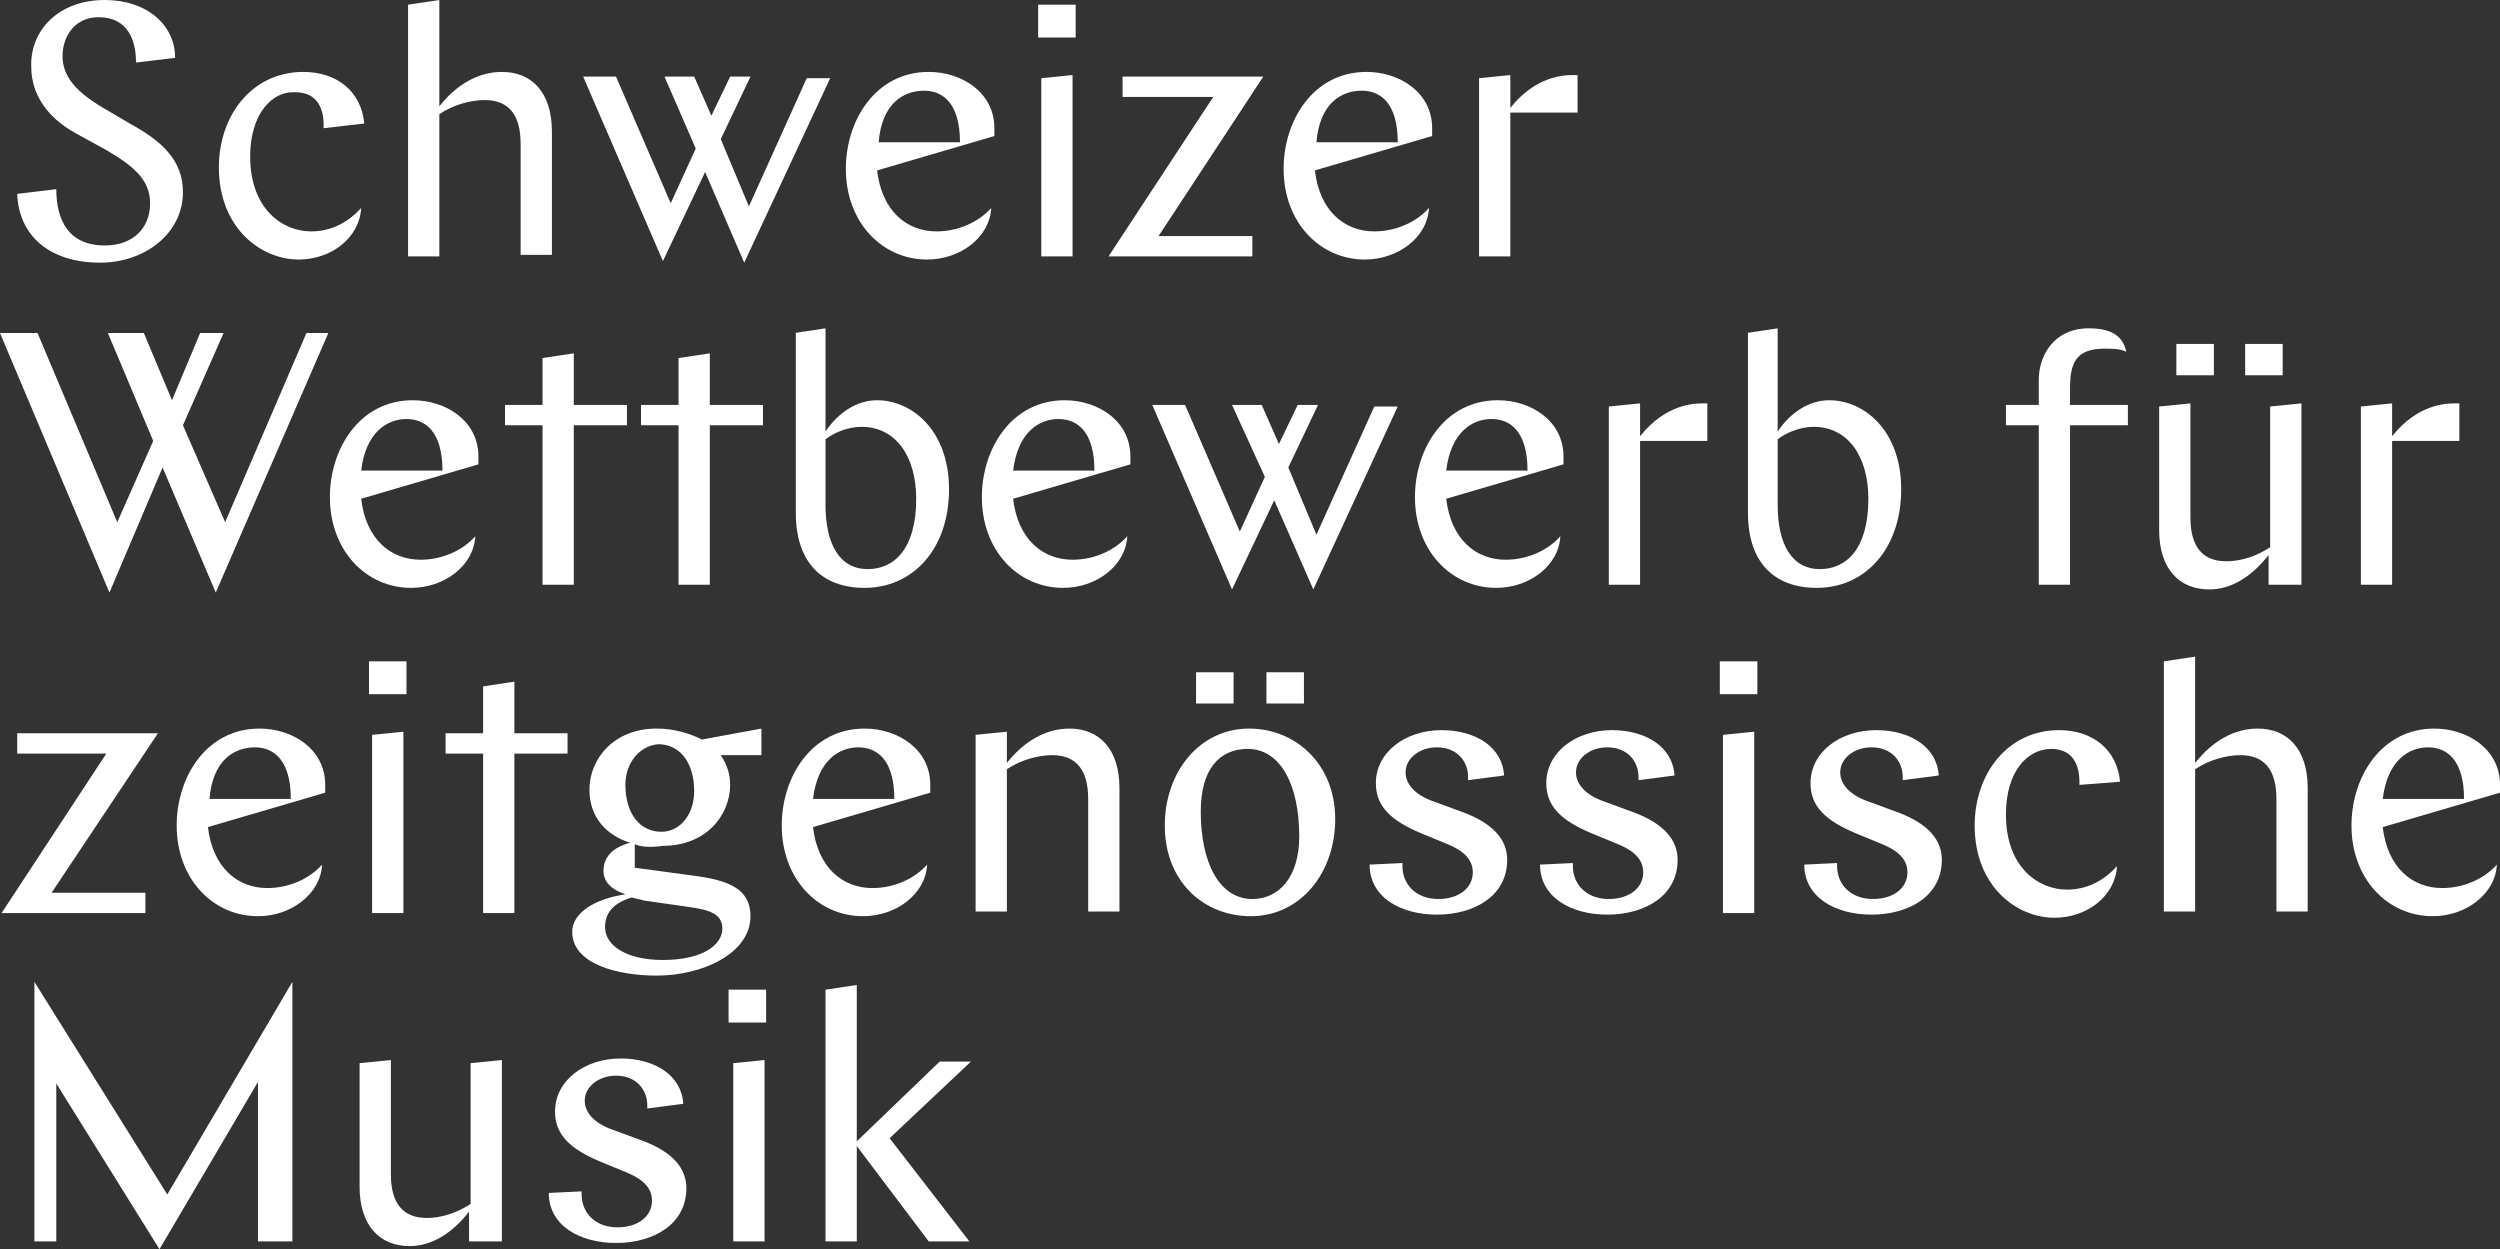 <?xml version="1.0" encoding="utf-8"?>
<!-- Generator: Adobe Illustrator 27.6.1, SVG Export Plug-In . SVG Version: 6.00 Build 0)  -->
<svg version="1.1" id="Ebene_1" xmlns="http://www.w3.org/2000/svg" xmlns:xlink="http://www.w3.org/1999/xlink" x="0px" y="0px"
	 viewBox="0 0 159.9 79.9" style="enable-background:new 0 0 159.9 79.9;" xml:space="preserve">
<rect x="0" y="0" width="159.9" height="79.9" fill="#333333" stroke="none"/>
<style type="text/css">
	.st0{fill:#FFFFFF;}
</style>
<g>
	<path class="st0" d="M11.2,3.7L8.7,4c0-1.4-0.5-2.9-2.4-2.9C4.8,1.1,4,2.3,4,3.6c0,1.3,0.9,2.3,2.6,3.3l1.7,1
		c2,1.1,3.4,2.3,3.4,4.4c0,2.6-2.4,4.5-5.3,4.5c-3.2,0-5.2-1.7-5.3-4.4l2.5-0.3c0,2,0.8,3.6,3.1,3.6c1.8,0,2.9-1.1,2.9-2.7
		c0-1.4-0.9-2.3-2.8-3.4l-2-1.1c-1.8-1-2.8-2.5-2.8-4.2C1.9,2,3.7,0,6.7,0C9.4,0,11.2,1.6,11.2,3.7z"/>
	<path class="st0" d="M20.7,8.2V8c0-1.3-0.6-2.1-1.8-2.1C17.4,5.8,16,7.3,16,10c0,3.4,2.1,4.8,3.9,4.8c1.2,0,2.3-0.5,3.2-1.5
		c-0.1,1.9-1.9,3.3-4,3.3c-2.4,0-5.1-2-5.1-5.9c0-3.3,2.1-6.1,5.4-6.1c2.1,0,3.7,1.2,3.9,3.3L20.7,8.2z"/>
	<path class="st0" d="M26.1,0.3l2-0.3v6.8c1.1-1.4,2.5-2.2,4-2.2c1.9,0,3.2,1.3,3.2,3.8v7.9h-2V9.2c0-1.9-0.8-2.8-2.3-2.8
		c-0.9,0-2,0.3-2.9,0.9v9.1h-2V0.3z"/>
	<path class="st0" d="M42.5,4.9h1.9l1.1,2.5l1.2-2.5H48l-1.9,4l1.8,4.3l3.7-8.2h1.5l-5.5,11.8L45.1,11l-2.7,5.7L37.3,4.9h2.1
		l3.5,8.1l1.6-3.5L42.5,4.9z"/>
	<path class="st0" d="M56.1,10.9c0.3,2.6,1.9,3.9,3.8,3.9c1.4,0,2.7-0.6,3.5-1.5c-0.1,1.9-2,3.3-4.1,3.3c-2.9,0-5.2-2.4-5.2-5.8
		c0-3.1,1.9-6.2,5.3-6.2c2.1,0,4.2,1.3,4.2,3.6c0,0.2,0,0.3,0,0.5L56.1,10.9z M56.2,9.1h5.2c0-2.5-1.1-3.3-2.3-3.3
		C57.8,5.8,56.4,6.6,56.2,9.1z"/>
	<path class="st0" d="M66.4,0.3h2.4v2.1h-2.4V0.3z M66.6,5l2-0.2v11.6h-2V5z"/>
	<path class="st0" d="M80.1,16.4h-9.2l6.7-10.2h-5.8V4.9h9l-6.7,10.2h6V16.4z"/>
	<path class="st0" d="M84.1,10.9c0.3,2.6,1.9,3.9,3.8,3.9c1.4,0,2.7-0.6,3.5-1.5c-0.1,1.9-2,3.3-4.1,3.3c-2.9,0-5.2-2.4-5.2-5.8
		c0-3.1,1.9-6.2,5.3-6.2c2.1,0,4.2,1.3,4.2,3.6c0,0.2,0,0.3,0,0.5L84.1,10.9z M84.2,9.1h5.2c0-2.5-1.1-3.3-2.3-3.3
		C85.8,5.8,84.4,6.6,84.2,9.1z"/>
	<path class="st0" d="M100.9,7.2h-4.3v9.2h-2V5l2-0.2v2.1c0.8-1,2.1-2.1,4-2.1c0.1,0,0.3,0,0.3,0V7.2z"/>
	<path class="st0" d="M0,21.3h2.4l5.1,12.1l2.3-5.2l-2.9-6.9h2.3l1.8,4.3l1.8-4.3h1.5l-2.6,5.9l2.7,6.2l5.2-12.1H21l-7.2,16.6
		l-3.4-8l-3.4,8L0,21.3z"/>
	<path class="st0" d="M23.1,31.9c0.3,2.6,1.9,3.9,3.8,3.9c1.4,0,2.7-0.6,3.5-1.5c-0.1,1.9-2,3.3-4.1,3.3c-2.9,0-5.2-2.4-5.2-5.8
		c0-3.1,1.9-6.2,5.3-6.2c2.1,0,4.2,1.3,4.2,3.6c0,0.2,0,0.3,0,0.5L23.1,31.9z M23.1,30.1h5.2c0-2.5-1.1-3.3-2.3-3.3
		C24.8,26.8,23.4,27.6,23.1,30.1z"/>
	<path class="st0" d="M32.3,25.9h2.4v-3l2-0.3v3.3h3.4v1.3h-3.4v10.2h-2V27.2h-2.4V25.9z"/>
	<path class="st0" d="M41,25.9h2.4v-3l2-0.3v3.3h3.4v1.3h-3.4v10.2h-2V27.2H41V25.9z"/>
	<path class="st0" d="M50.8,21.3l2-0.3v6.6c0.8-1.2,2-2,3.3-2c2.2,0,4.6,1.9,4.6,5.7c0,3.8-2.3,6.3-5.4,6.3c-2.7,0-4.4-1.6-4.4-4.8
		V21.3z M52.8,28.1v4.2c0,2.5,0.9,4.1,2.7,4.1c1.7,0,3.1-1.3,3.1-4.5c0-2.7-1.3-4.6-3.5-4.6C54.2,27.3,53.3,27.7,52.8,28.1z"/>
	<path class="st0" d="M64.8,31.9c0.3,2.6,1.9,3.9,3.8,3.9c1.4,0,2.7-0.6,3.5-1.5c-0.1,1.9-2,3.3-4.1,3.3c-2.9,0-5.2-2.4-5.2-5.8
		c0-3.1,1.9-6.2,5.3-6.2c2.1,0,4.2,1.3,4.2,3.6c0,0.2,0,0.3,0,0.5L64.8,31.9z M64.8,30.1H70c0-2.5-1.1-3.3-2.3-3.3
		C66.5,26.8,65.1,27.6,64.8,30.1z"/>
	<path class="st0" d="M78.8,25.9h1.9l1.1,2.5l1.2-2.5h1.3l-1.9,4l1.8,4.3l3.7-8.2h1.5L84,37.7L81.5,32l-2.7,5.7l-5.1-11.8h2.1
		l3.5,8.1l1.6-3.5L78.8,25.9z"/>
	<path class="st0" d="M92.5,31.9c0.3,2.6,1.9,3.9,3.8,3.9c1.4,0,2.7-0.6,3.5-1.5c-0.1,1.9-2,3.3-4.1,3.3c-2.9,0-5.2-2.4-5.2-5.8
		c0-3.1,1.9-6.2,5.3-6.2c2.1,0,4.2,1.3,4.2,3.6c0,0.2,0,0.3,0,0.5L92.5,31.9z M92.5,30.1h5.2c0-2.5-1.1-3.3-2.3-3.3
		C94.2,26.8,92.8,27.6,92.5,30.1z"/>
	<path class="st0" d="M109.2,28.2h-4.3v9.2h-2V26l2-0.2v2.1c0.8-1,2.1-2.1,4-2.1c0.1,0,0.3,0,0.3,0V28.2z"/>
	<path class="st0" d="M111.7,21.3l2-0.3v6.6c0.8-1.2,2-2,3.3-2c2.2,0,4.6,1.9,4.6,5.7c0,3.8-2.3,6.3-5.4,6.3c-2.7,0-4.4-1.6-4.4-4.8
		V21.3z M113.7,28.1v4.2c0,2.5,0.9,4.1,2.7,4.1c1.7,0,3.1-1.3,3.1-4.5c0-2.7-1.3-4.6-3.5-4.6C115.1,27.3,114.2,27.7,113.7,28.1z"/>
	<path class="st0" d="M128.3,25.9h2.1v-1.6c0-1.6,1-3.3,3.2-3.3c1.6,0,2.2,0.6,2.4,1.5c-0.4-0.2-0.9-0.2-1.4-0.2
		c-1.8,0-2.2,0.9-2.2,2.5v1.1h3.7v1.3h-3.7v10.2h-2V27.2h-2.1V25.9z"/>
	<path class="st0" d="M147.1,37.4h-2v-1.9c-1.1,1.4-2.4,2.2-3.8,2.2c-1.9,0-3.2-1.3-3.2-3.8V26l2-0.2v7.3c0,1.9,0.8,2.8,2.3,2.8
		c0.9,0,1.9-0.3,2.8-0.9v-9l2-0.2V37.4z M139.2,22h2.4v2h-2.4V22z M143.6,22h2.4v2h-2.4V22z"/>
	<path class="st0" d="M157.3,28.2H153v9.2h-2V26l2-0.2v2.1c0.8-1,2.1-2.1,4-2.1c0.1,0,0.3,0,0.3,0V28.2z"/>
	<path class="st0" d="M9.3,58.4H0.1l6.7-10.2H1.1v-1.3h9L3.3,57.1h6V58.4z"/>
	<path class="st0" d="M13.3,52.9c0.3,2.6,1.9,3.9,3.8,3.9c1.4,0,2.7-0.6,3.5-1.5c-0.1,1.9-2,3.3-4.1,3.3c-2.9,0-5.2-2.4-5.2-5.8
		c0-3.1,1.9-6.2,5.3-6.2c2.1,0,4.2,1.3,4.2,3.6c0,0.2,0,0.3,0,0.5L13.3,52.9z M13.4,51.1h5.2c0-2.5-1.1-3.3-2.3-3.3
		C15,47.8,13.6,48.6,13.4,51.1z"/>
	<path class="st0" d="M23.6,42.3H26v2.1h-2.4V42.3z M23.8,47l2-0.2v11.6h-2V47z"/>
	<path class="st0" d="M28.5,46.9h2.4v-3l2-0.3v3.3h3.4v1.3h-3.4v10.2h-2V48.2h-2.4V46.9z"/>
	<path class="st0" d="M40.6,54v1.5l3.7,0.5c2.4,0.3,3.7,0.9,3.7,2.6c0,2.4-3.1,3.8-6,3.8c-2.4,0-5.4-0.7-5.4-2.8
		c0-1.2,1.4-2.1,3.4-2.4c-0.9-0.3-1.4-0.8-1.4-1.5c0-0.9,0.6-1.5,1.7-1.8c-1.6-0.5-2.6-1.7-2.6-3.4c0-1.9,1.5-3.9,4.3-3.9
		c1.1,0,2.1,0.3,2.9,0.7l3.8-0.7v1.7h-2.6c0.4,0.6,0.6,1.2,0.6,1.9c0,1.9-1.5,3.9-4.3,3.9C41.7,54.2,41.1,54.2,40.6,54z M40.4,57.4
		c-1.3,0.4-1.7,1.1-1.7,1.9c0,1.2,1.4,2.1,3.7,2.1c2.6,0,3.8-1,3.8-2c0-0.9-0.7-1.2-2.2-1.4l-2.8-0.4C40.9,57.5,40.7,57.5,40.4,57.4
		z M40,50.2c0,1.8,0.9,3,2.3,3c1.2,0,2.1-1.1,2.1-2.6c0-1.8-0.9-3-2.3-3C40.9,47.7,40,48.8,40,50.2z"/>
	<path class="st0" d="M52,52.9c0.3,2.6,1.9,3.9,3.8,3.9c1.4,0,2.7-0.6,3.5-1.5c-0.1,1.9-2,3.3-4.1,3.3c-2.9,0-5.2-2.4-5.2-5.8
		c0-3.1,1.9-6.2,5.3-6.2c2.1,0,4.2,1.3,4.2,3.6c0,0.2,0,0.3,0,0.5L52,52.9z M52,51.1h5.2c0-2.5-1.1-3.3-2.3-3.3
		C53.7,47.8,52.3,48.6,52,51.1z"/>
	<path class="st0" d="M62.4,47l2-0.2v2c1.1-1.4,2.5-2.2,4-2.2c1.9,0,3.2,1.3,3.2,3.8v7.9h-2v-7.2c0-1.9-0.8-2.8-2.3-2.8
		c-0.9,0-2,0.3-2.9,0.9v9.1h-2V47z"/>
	<path class="st0" d="M74.5,52.8c0-3.4,2.2-6.2,5.4-6.2c2.9,0,5.5,2.2,5.5,5.8c0,3.4-2.2,6.2-5.4,6.2C77,58.6,74.5,56.4,74.5,52.8z
		 M76.5,43h2.4v2h-2.4V43z M83.1,53.5c0-3.3-1.2-5.6-3.3-5.6c-1.8,0-3,1.3-3,4c0,3.3,1.2,5.6,3.3,5.6C81.8,57.5,83.1,56.1,83.1,53.5
		z M81,43h2.4v2H81V43z"/>
	<path class="st0" d="M89.7,55.2v0.2c0,1.1,0.8,2.1,2.3,2.1c1.3,0,2.2-0.7,2.2-1.7c0-0.7-0.4-1.3-1.6-1.8l-1.7-0.7
		c-1.9-0.8-2.9-1.7-2.9-3.2c0-2,1.9-3.4,4.2-3.4c2.2,0,3.9,1.1,4,2.9l-2.3,0.3v-0.2c0-1-0.7-1.9-2-1.9c-1.1,0-2,0.7-2,1.6
		c0,0.6,0.4,1.4,1.9,1.9l1.9,0.7c1.8,0.7,2.7,1.7,2.7,3c0,2.3-2.1,3.5-4.5,3.5c-2.3,0-4.3-1.1-4.3-3.2L89.7,55.2z"/>
	<path class="st0" d="M100.6,55.2v0.2c0,1.1,0.8,2.1,2.3,2.1c1.3,0,2.2-0.7,2.2-1.7c0-0.7-0.4-1.3-1.6-1.8l-1.7-0.7
		c-1.9-0.8-2.9-1.7-2.9-3.2c0-2,1.9-3.4,4.2-3.4c2.2,0,3.9,1.1,4,2.9l-2.3,0.3v-0.2c0-1-0.7-1.9-2-1.9c-1.1,0-2,0.7-2,1.6
		c0,0.6,0.4,1.4,1.9,1.9l1.9,0.7c1.8,0.7,2.7,1.7,2.7,3c0,2.3-2.1,3.5-4.5,3.5c-2.3,0-4.3-1.1-4.3-3.2L100.6,55.2z"/>
	<path class="st0" d="M110,42.3h2.4v2.1H110V42.3z M110.2,47l2-0.2v11.6h-2V47z"/>
	<path class="st0" d="M117.5,55.2v0.2c0,1.1,0.8,2.1,2.3,2.1c1.3,0,2.2-0.7,2.2-1.7c0-0.7-0.4-1.3-1.6-1.8l-1.7-0.7
		c-1.9-0.8-2.9-1.7-2.9-3.2c0-2,1.9-3.4,4.2-3.4c2.2,0,3.9,1.1,4,2.9l-2.3,0.3v-0.2c0-1-0.7-1.9-2-1.9c-1.1,0-2,0.7-2,1.6
		c0,0.6,0.4,1.4,1.9,1.9l1.9,0.7c1.8,0.7,2.7,1.7,2.7,3c0,2.3-2.1,3.5-4.5,3.5c-2.3,0-4.3-1.1-4.3-3.2L117.5,55.2z"/>
	<path class="st0" d="M133,50.2V50c0-1.3-0.6-2.1-1.8-2.1c-1.5,0-2.9,1.4-2.9,4.2c0,3.4,2.1,4.8,3.9,4.8c1.2,0,2.3-0.5,3.2-1.5
		c-0.1,1.9-1.9,3.3-4,3.3c-2.4,0-5.1-2-5.1-5.9c0-3.3,2.1-6.1,5.4-6.1c2.1,0,3.7,1.2,3.9,3.3L133,50.2z"/>
	<path class="st0" d="M138.4,42.3l2-0.3v6.8c1.1-1.4,2.5-2.2,4-2.2c1.9,0,3.2,1.3,3.2,3.8v7.9h-2v-7.2c0-1.9-0.8-2.8-2.3-2.8
		c-0.9,0-2,0.3-2.9,0.9v9.1h-2V42.3z"/>
	<path class="st0" d="M152.4,52.9c0.3,2.6,1.9,3.9,3.8,3.9c1.4,0,2.7-0.6,3.5-1.5c-0.1,1.9-2,3.3-4.1,3.3c-2.9,0-5.2-2.4-5.2-5.8
		c0-3.1,1.9-6.2,5.3-6.2c2.1,0,4.2,1.3,4.2,3.6c0,0.2,0,0.3,0,0.5L152.4,52.9z M152.4,51.1h5.2c0-2.5-1.1-3.3-2.3-3.3
		C154.1,47.8,152.7,48.6,152.4,51.1z"/>
	<path class="st0" d="M16.5,69.2l-6.3,10.7L3.6,69.3v10.1H2.2V62.8l8.5,13.6l8-13.6v16.6h-2.2V69.2z"/>
	<path class="st0" d="M32,79.4h-2v-1.9c-1.1,1.4-2.4,2.2-3.8,2.2c-1.9,0-3.2-1.3-3.2-3.8V68l2-0.2v7.3c0,1.9,0.8,2.8,2.3,2.8
		c0.9,0,1.9-0.3,2.8-0.9v-9l2-0.2V79.4z"/>
	<path class="st0" d="M37.2,76.2v0.2c0,1.1,0.8,2.1,2.3,2.1c1.3,0,2.2-0.7,2.2-1.7c0-0.7-0.4-1.3-1.6-1.8l-1.7-0.7
		c-1.9-0.8-2.9-1.7-2.9-3.2c0-2,1.9-3.4,4.2-3.4c2.2,0,3.9,1.1,4,2.9l-2.3,0.3v-0.2c0-1-0.7-1.9-2-1.9c-1.1,0-2,0.7-2,1.6
		c0,0.6,0.4,1.4,1.9,1.9l1.9,0.7c1.8,0.7,2.7,1.7,2.7,3c0,2.3-2.1,3.5-4.5,3.5c-2.3,0-4.3-1.1-4.3-3.2L37.2,76.2z"/>
	<path class="st0" d="M46.6,63.3h2.4v2.1h-2.4V63.3z M46.9,68l2-0.2v11.6h-2V68z"/>
	<path class="st0" d="M54.8,73.3v6.1h-2V63.3l2-0.3v10l5.3-5.1h2l-5.2,4.9l5.1,6.6h-2.6L54.8,73.3z"/>
</g>
</svg>
